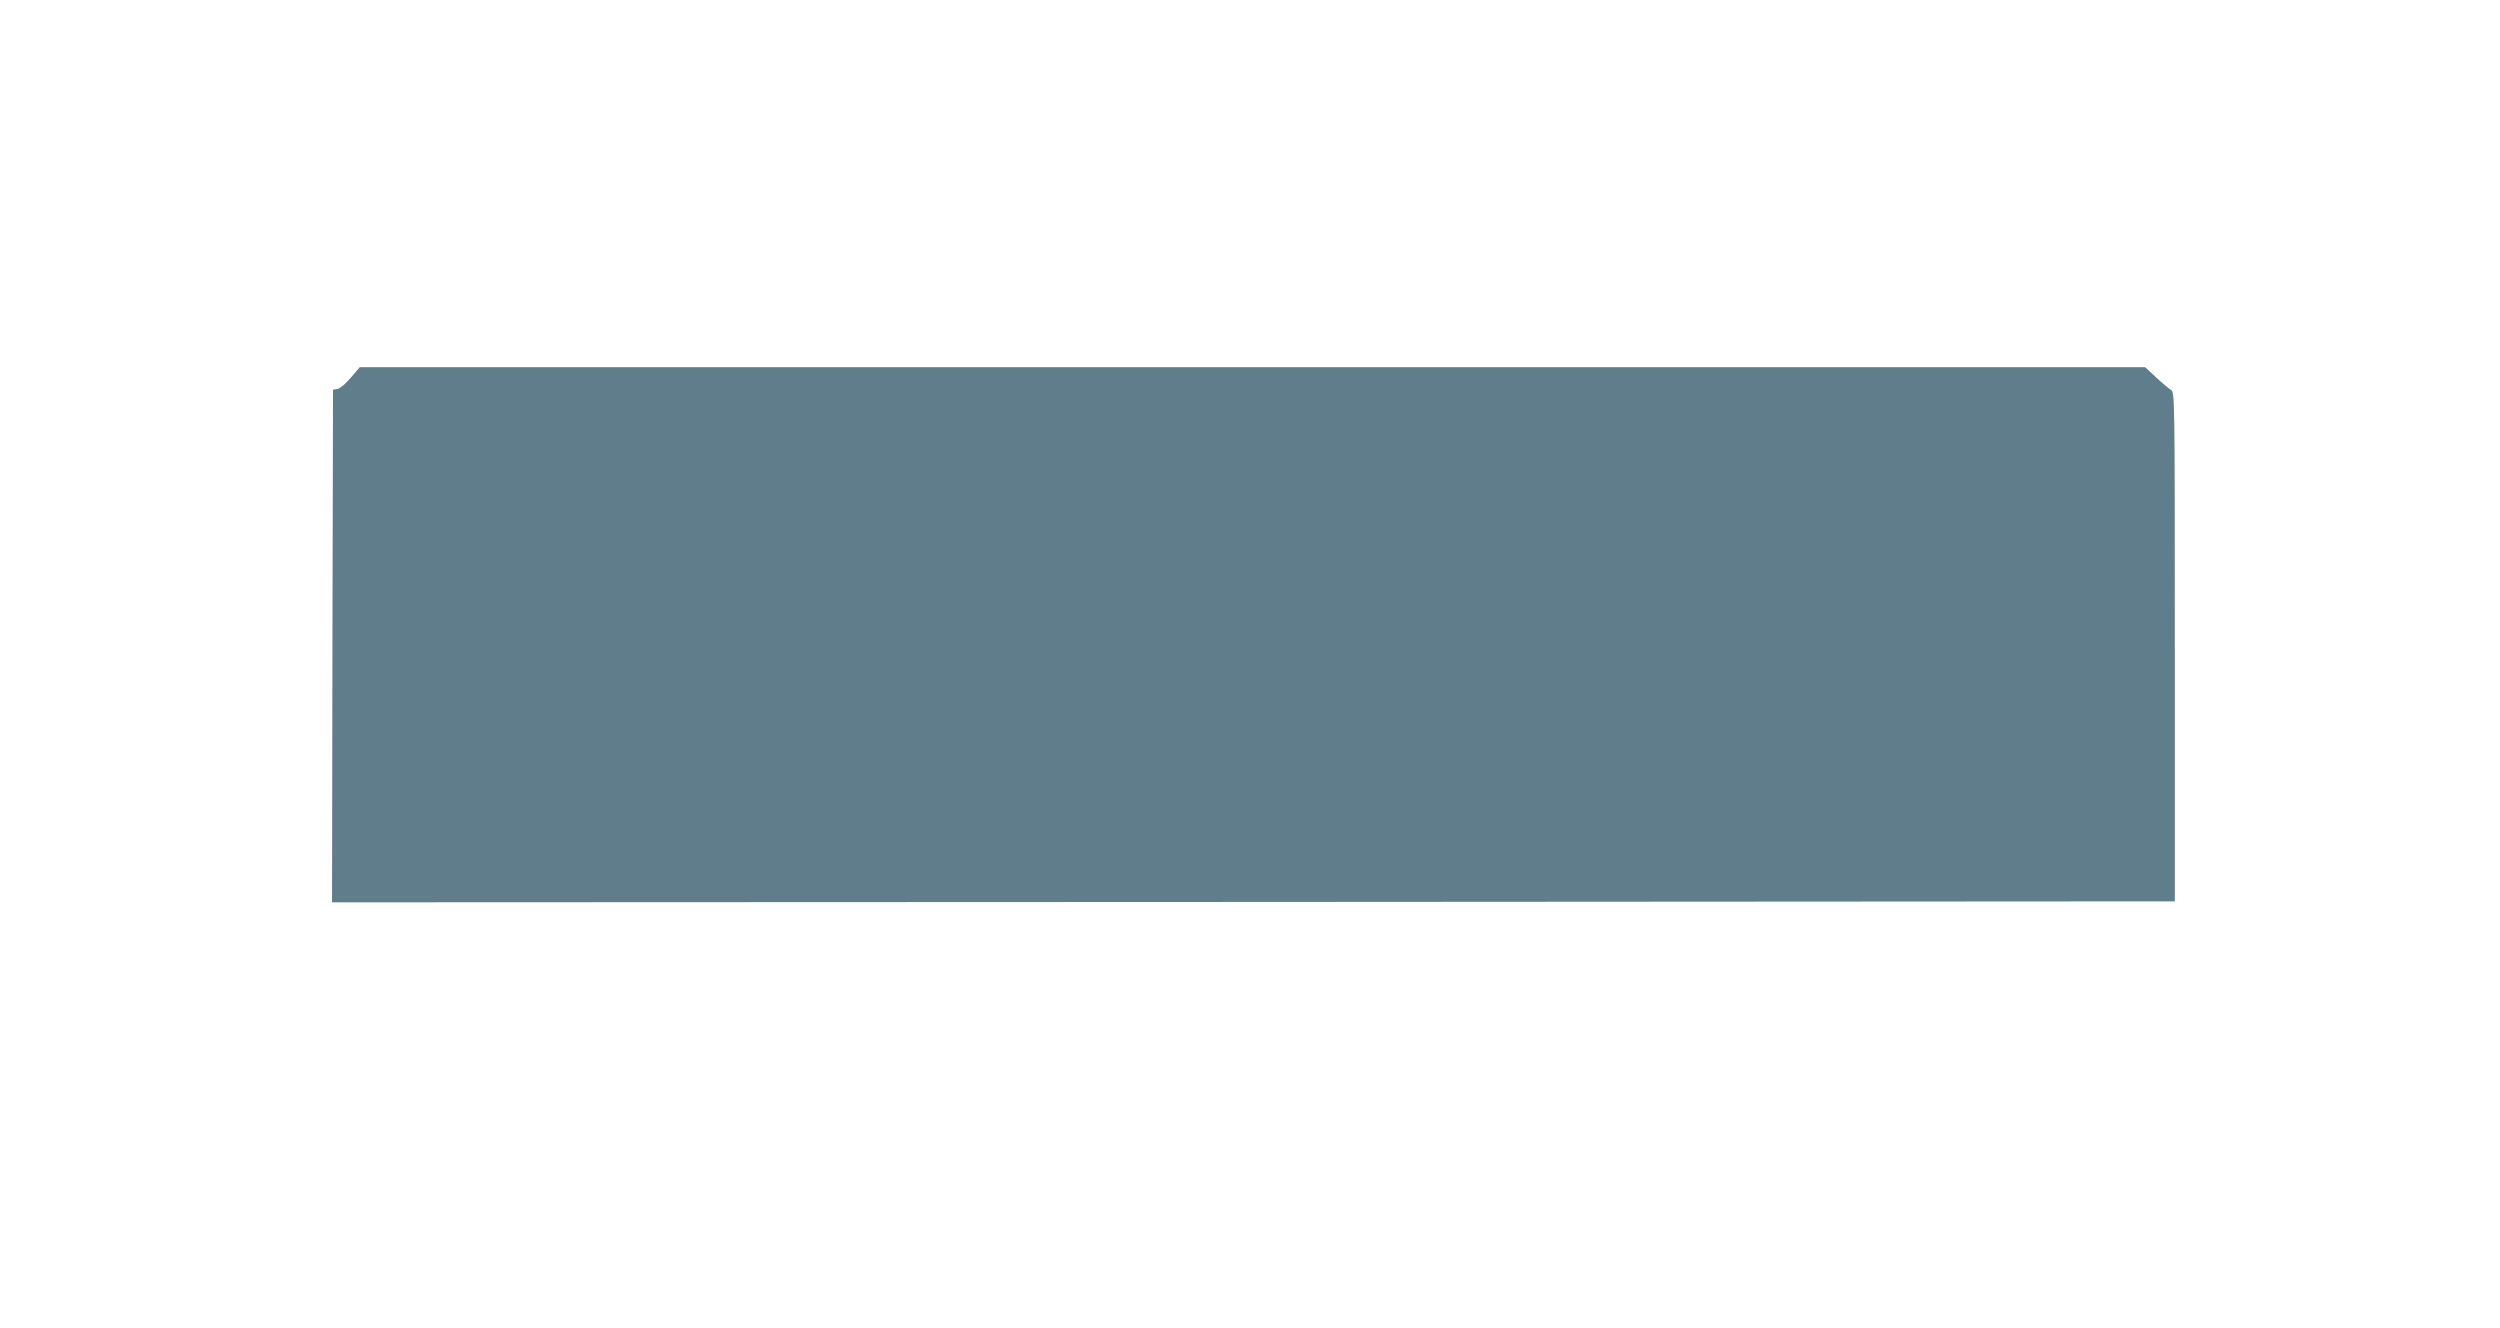 <?xml version="1.0" standalone="no"?>
<!DOCTYPE svg PUBLIC "-//W3C//DTD SVG 20010904//EN"
 "http://www.w3.org/TR/2001/REC-SVG-20010904/DTD/svg10.dtd">
<svg version="1.0" xmlns="http://www.w3.org/2000/svg"
 width="1280pt" height="680pt" viewBox="0 0 1280 680"
 preserveAspectRatio="xMidYMid meet">
<g transform="translate(0,680) scale(0.1,-0.1)"
fill="#607d8b" stroke="none">
<path d="M1796 4866 c-26 -30 -56 -56 -69 -58 l-22 -3 -3 -1313 -2 -1312 4717
2 4718 3 0 1304 c0 1285 0 1304 -20 1315 -10 6 -45 35 -76 64 l-56 52 -4570 0
-4571 0 -46 -54z"/>
</g>
</svg>
